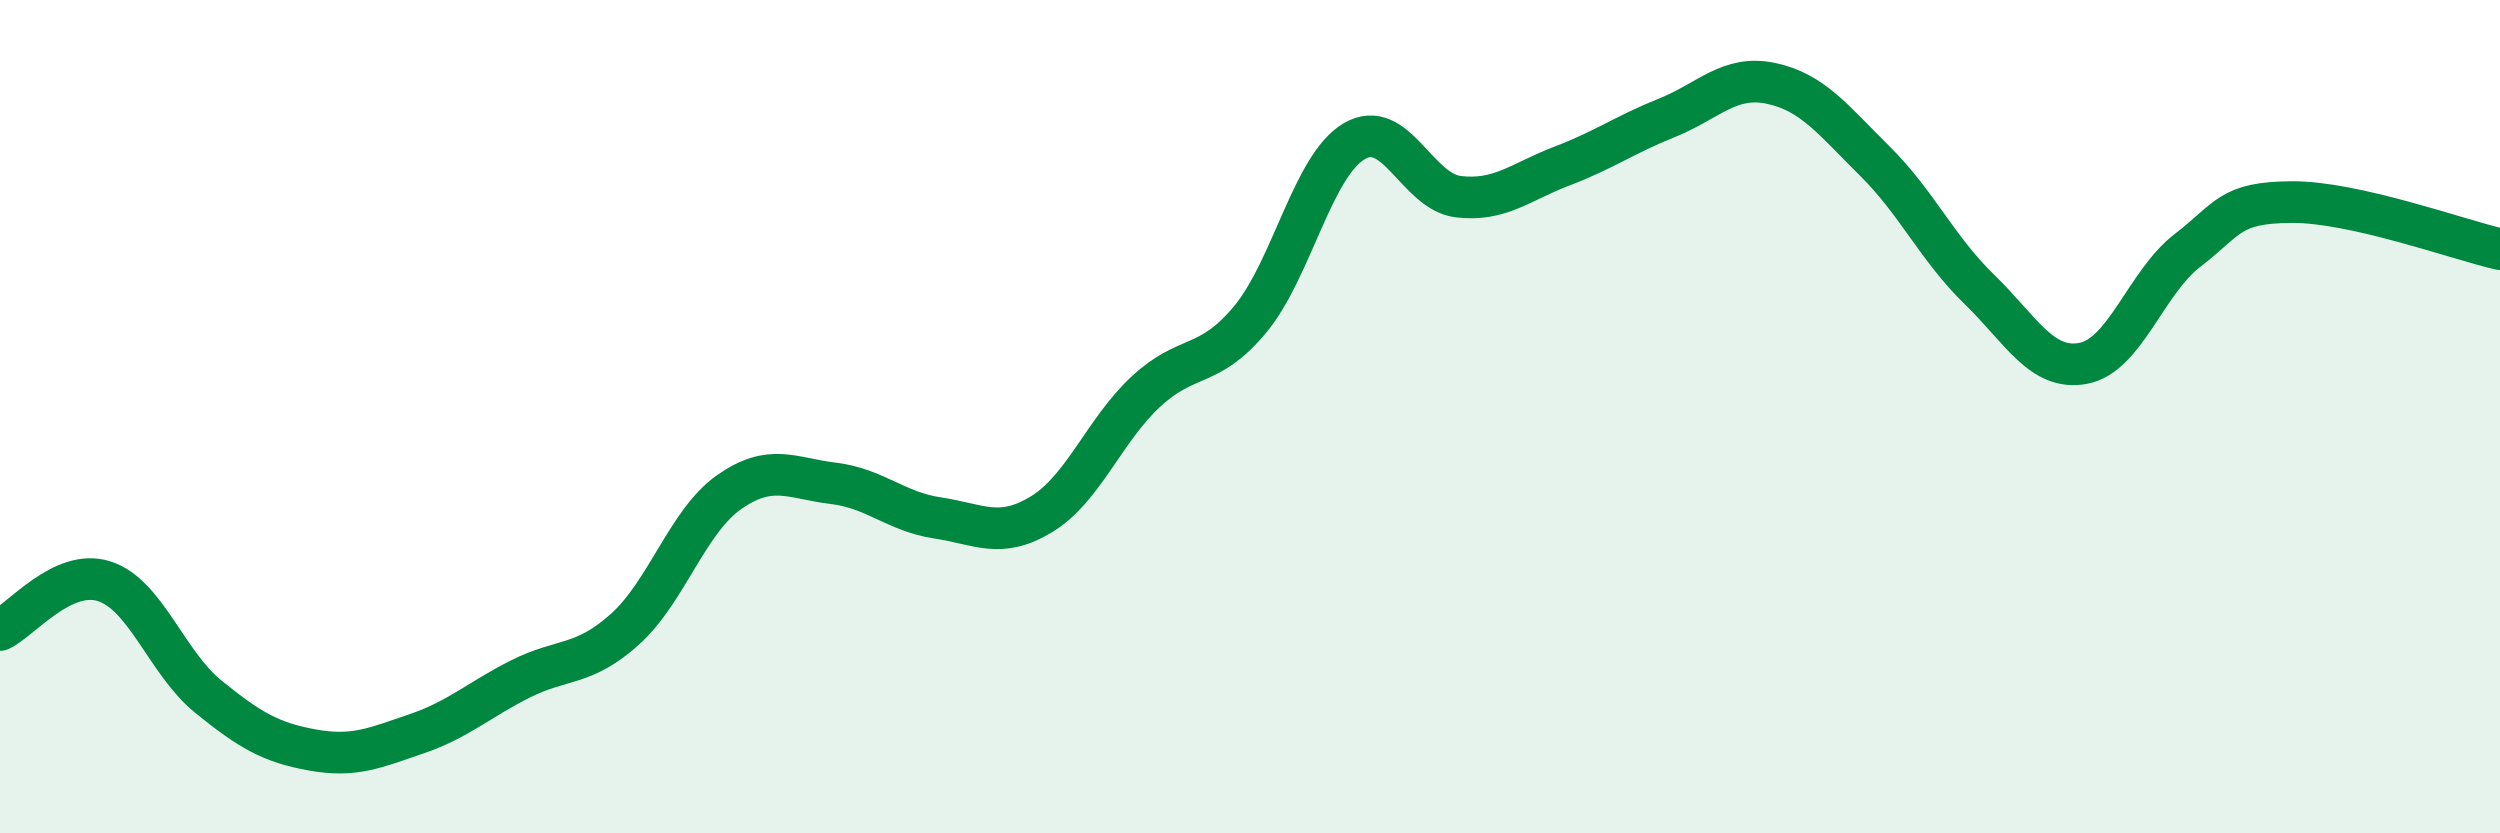 
    <svg width="60" height="20" viewBox="0 0 60 20" xmlns="http://www.w3.org/2000/svg">
      <path
        d="M 0,15.12 C 0.5,14.89 1.5,13.63 2.5,13.95 C 3.5,14.27 4,15.91 5,16.72 C 6,17.53 6.5,17.82 7.5,18 C 8.5,18.18 9,17.95 10,17.61 C 11,17.27 11.5,16.79 12.5,16.29 C 13.5,15.79 14,16 15,15.1 C 16,14.2 16.5,12.51 17.5,11.81 C 18.5,11.11 19,11.48 20,11.6 C 21,11.72 21.5,12.28 22.5,12.43 C 23.5,12.58 24,12.95 25,12.34 C 26,11.73 26.5,10.33 27.5,9.4 C 28.5,8.47 29,8.87 30,7.67 C 31,6.47 31.5,3.98 32.5,3.39 C 33.5,2.8 34,4.6 35,4.72 C 36,4.84 36.5,4.36 37.5,3.98 C 38.5,3.6 39,3.23 40,2.83 C 41,2.43 41.5,1.79 42.5,2 C 43.5,2.21 44,2.88 45,3.87 C 46,4.86 46.5,5.97 47.5,6.94 C 48.5,7.91 49,8.91 50,8.72 C 51,8.53 51.5,6.78 52.5,6.01 C 53.5,5.24 53.5,4.86 55,4.85 C 56.5,4.84 59,5.75 60,5.98L60 20L0 20Z"
        fill="#008740"
        opacity="0.1"
        stroke-linecap="round"
        stroke-linejoin="round"
      />
      <path
        d="M 0,15.12 C 0.5,14.89 1.5,13.63 2.5,13.95 C 3.5,14.27 4,15.91 5,16.72 C 6,17.53 6.5,17.82 7.5,18 C 8.5,18.18 9,17.95 10,17.61 C 11,17.27 11.5,16.79 12.5,16.29 C 13.5,15.79 14,16 15,15.1 C 16,14.2 16.5,12.51 17.5,11.81 C 18.5,11.11 19,11.48 20,11.6 C 21,11.72 21.5,12.28 22.5,12.43 C 23.5,12.58 24,12.95 25,12.34 C 26,11.73 26.5,10.33 27.5,9.4 C 28.5,8.47 29,8.87 30,7.67 C 31,6.47 31.5,3.98 32.5,3.39 C 33.5,2.8 34,4.6 35,4.72 C 36,4.84 36.5,4.36 37.5,3.98 C 38.5,3.6 39,3.23 40,2.83 C 41,2.43 41.5,1.79 42.5,2 C 43.5,2.21 44,2.88 45,3.87 C 46,4.86 46.5,5.97 47.5,6.94 C 48.5,7.91 49,8.91 50,8.72 C 51,8.53 51.5,6.78 52.5,6.01 C 53.5,5.24 53.5,4.86 55,4.85 C 56.5,4.84 59,5.75 60,5.98"
        stroke="#008740"
        stroke-width="1"
        fill="none"
        stroke-linecap="round"
        stroke-linejoin="round"
      />
    </svg>
  